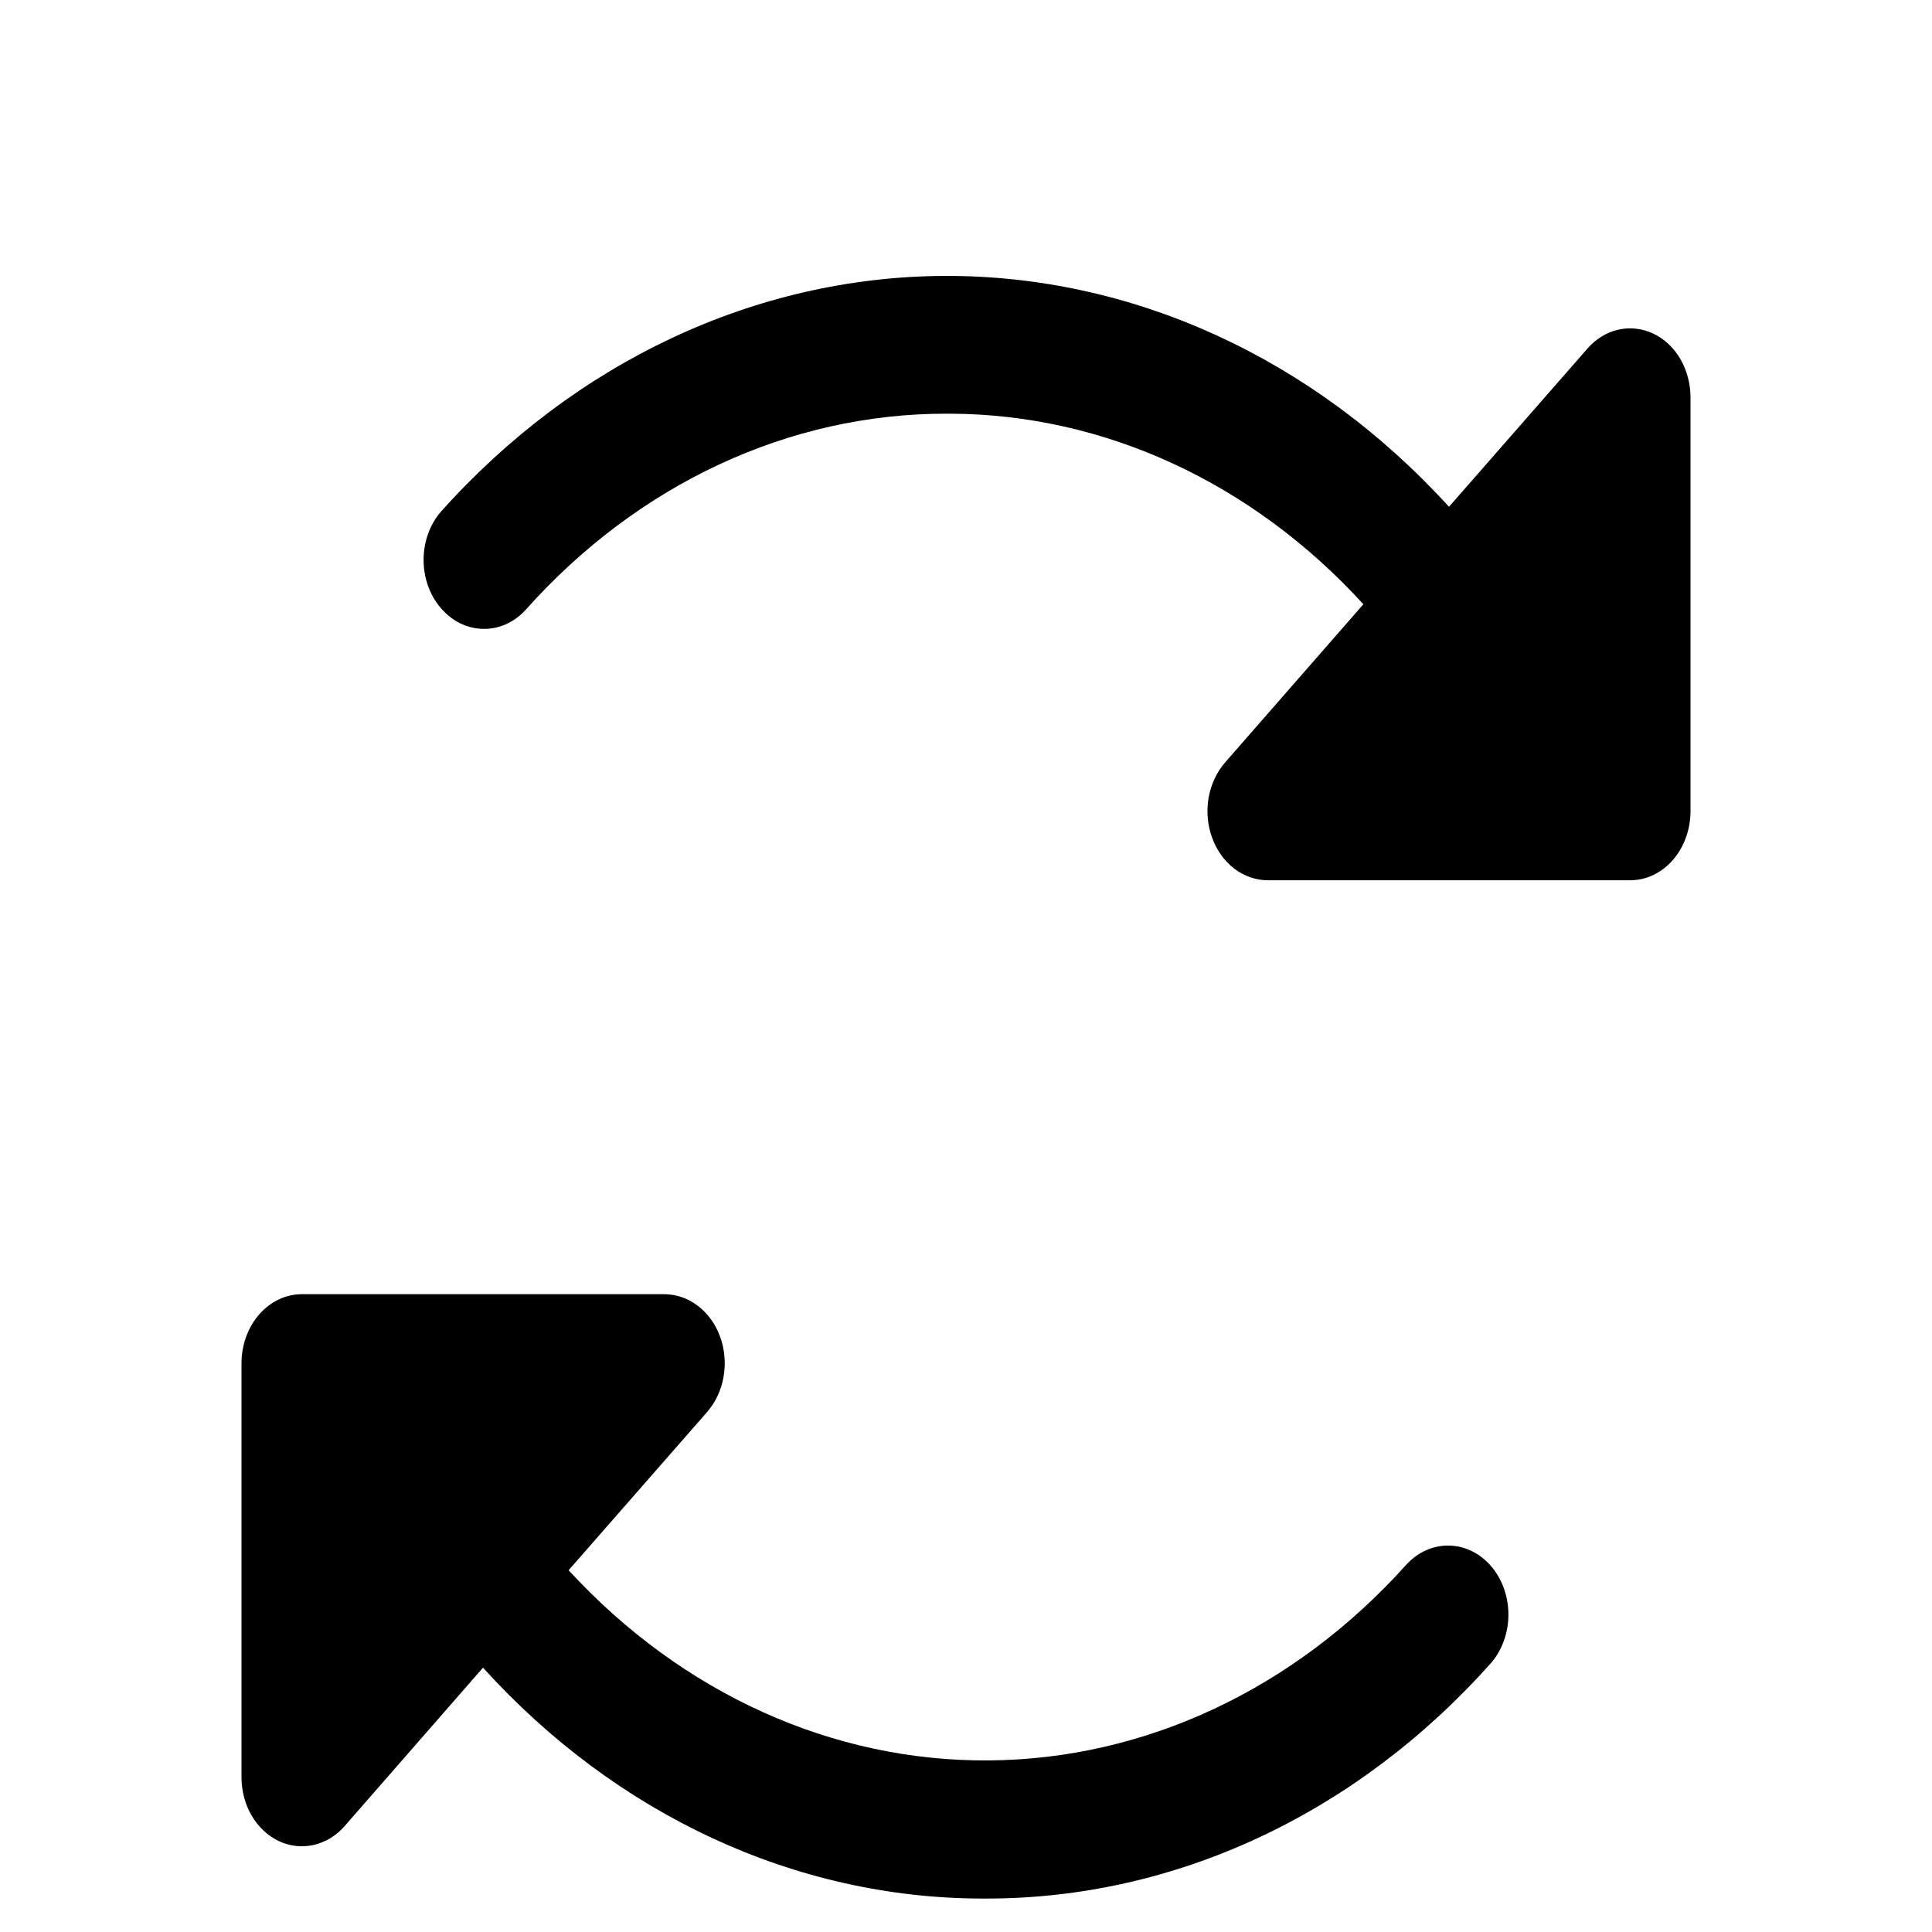 <svg width="16" height="16" viewBox="0 0 16 16" fill="none" xmlns="http://www.w3.org/2000/svg">
<path d="M14 3.29V6.718C14 6.87 13.947 7.015 13.854 7.122C13.76 7.23 13.633 7.29 13.5 7.29H10.5C10.401 7.29 10.304 7.256 10.222 7.194C10.14 7.131 10.076 7.042 10.038 6.937C10 6.833 9.99 6.718 10.009 6.607C10.029 6.496 10.076 6.394 10.146 6.314L11.291 5.004C10.37 3.996 9.146 3.431 7.871 3.426H7.843C6.536 3.423 5.281 4.008 4.349 5.055C4.254 5.157 4.127 5.212 3.997 5.208C3.866 5.205 3.742 5.143 3.651 5.036C3.559 4.93 3.508 4.786 3.508 4.637C3.508 4.488 3.559 4.344 3.651 4.238C4.765 2.993 6.26 2.293 7.818 2.285C9.376 2.278 10.876 2.963 12 4.197L13.148 2.885C13.217 2.806 13.306 2.752 13.403 2.73C13.5 2.708 13.601 2.72 13.692 2.763C13.783 2.806 13.861 2.879 13.916 2.973C13.97 3.067 14 3.177 14 3.29ZM11.651 12.953C10.725 13.987 9.484 14.57 8.189 14.579C6.894 14.589 5.647 14.024 4.709 13.004L5.854 11.696C5.924 11.616 5.973 11.514 5.992 11.403C6.012 11.292 6.002 11.176 5.964 11.071C5.926 10.966 5.862 10.877 5.779 10.814C5.697 10.751 5.599 10.718 5.5 10.718H2.5C2.367 10.718 2.24 10.778 2.146 10.886C2.053 10.993 2 11.138 2 11.29V14.718C2 14.831 2.029 14.942 2.084 15.036C2.139 15.13 2.217 15.203 2.309 15.247C2.4 15.29 2.501 15.301 2.598 15.279C2.695 15.257 2.784 15.203 2.854 15.123L4 13.811C5.108 15.033 6.586 15.718 8.125 15.723H8.158C9.726 15.727 11.232 15.026 12.35 13.77C12.441 13.664 12.492 13.52 12.492 13.371C12.492 13.222 12.441 13.078 12.35 12.972C12.259 12.865 12.134 12.803 12.004 12.8C11.873 12.796 11.747 12.851 11.651 12.953H11.651Z" fill="black"/>
</svg>
